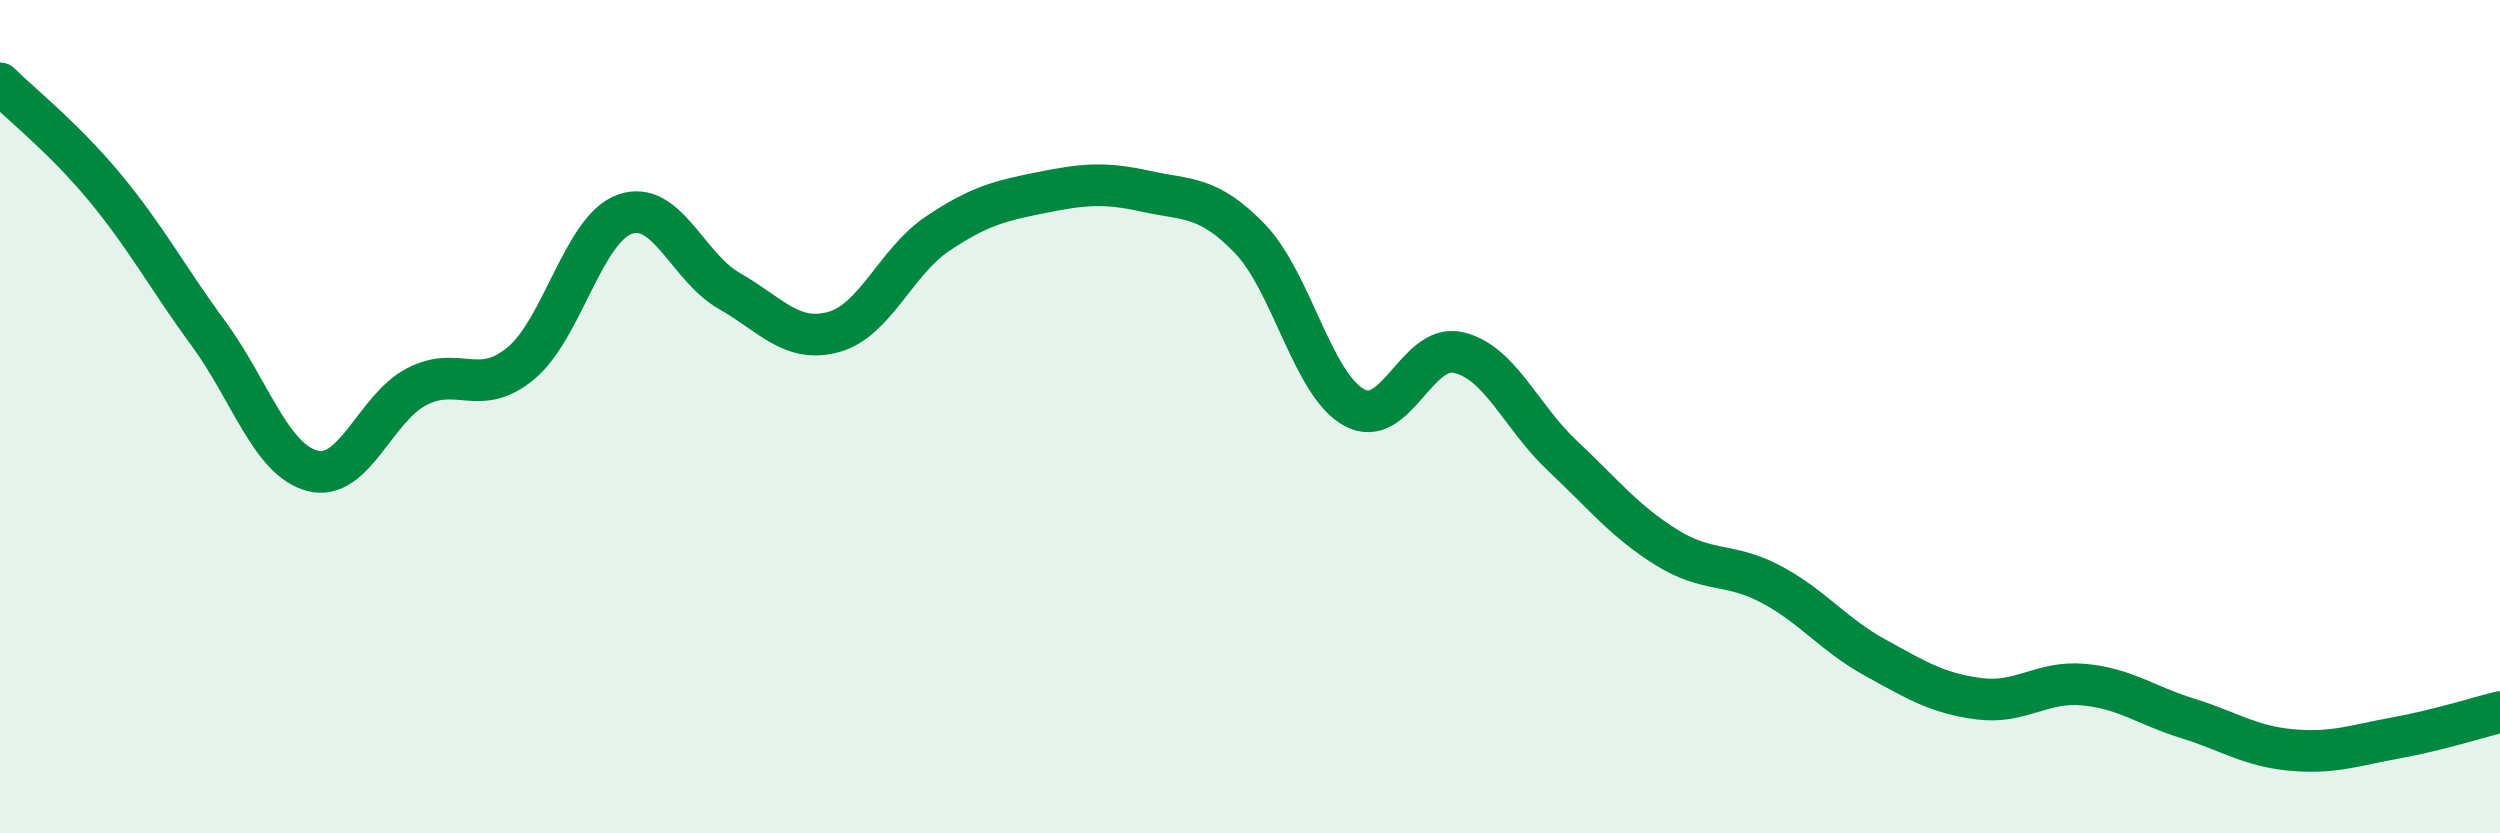 
    <svg width="60" height="20" viewBox="0 0 60 20" xmlns="http://www.w3.org/2000/svg">
      <path
        d="M 0,2 C 0.5,2.5 1.5,3.28 2.5,4.48 C 3.5,5.68 4,6.64 5,8 C 6,9.36 6.5,11.04 7.5,11.3 C 8.5,11.56 9,9.8 10,9.28 C 11,8.76 11.5,9.55 12.5,8.72 C 13.5,7.89 14,5.49 15,5.14 C 16,4.79 16.5,6.41 17.5,6.98 C 18.5,7.55 19,8.24 20,7.97 C 21,7.7 21.5,6.28 22.5,5.61 C 23.5,4.94 24,4.82 25,4.62 C 26,4.42 26.5,4.37 27.5,4.59 C 28.5,4.81 29,4.69 30,5.73 C 31,6.77 31.5,9.23 32.5,9.78 C 33.5,10.33 34,8.23 35,8.46 C 36,8.69 36.5,10 37.5,10.94 C 38.5,11.88 39,12.52 40,13.14 C 41,13.76 41.5,13.49 42.5,14.02 C 43.5,14.55 44,15.23 45,15.78 C 46,16.33 46.5,16.64 47.5,16.77 C 48.5,16.9 49,16.34 50,16.43 C 51,16.52 51.5,16.93 52.5,17.24 C 53.5,17.55 54,17.91 55,18 C 56,18.09 56.5,17.89 57.5,17.71 C 58.5,17.53 59.5,17.21 60,17.09L60 20L0 20Z"
        fill="#008740"
        opacity="0.1"
        stroke-linecap="round"
        stroke-linejoin="round"
      />
      <path
        d="M 0,2 C 0.5,2.5 1.5,3.28 2.5,4.48 C 3.5,5.68 4,6.64 5,8 C 6,9.36 6.5,11.04 7.5,11.3 C 8.5,11.56 9,9.8 10,9.28 C 11,8.76 11.5,9.55 12.5,8.72 C 13.5,7.89 14,5.49 15,5.14 C 16,4.79 16.5,6.41 17.5,6.98 C 18.5,7.55 19,8.24 20,7.97 C 21,7.7 21.5,6.28 22.5,5.61 C 23.5,4.94 24,4.82 25,4.62 C 26,4.42 26.5,4.37 27.5,4.59 C 28.5,4.81 29,4.69 30,5.73 C 31,6.77 31.5,9.23 32.5,9.78 C 33.5,10.33 34,8.23 35,8.46 C 36,8.69 36.5,10 37.5,10.94 C 38.5,11.88 39,12.52 40,13.14 C 41,13.76 41.5,13.49 42.5,14.02 C 43.5,14.55 44,15.23 45,15.78 C 46,16.33 46.5,16.64 47.5,16.77 C 48.5,16.9 49,16.34 50,16.43 C 51,16.52 51.5,16.93 52.5,17.24 C 53.5,17.55 54,17.91 55,18 C 56,18.09 56.5,17.89 57.5,17.71 C 58.5,17.53 59.5,17.21 60,17.09"
        stroke="#008740"
        stroke-width="1"
        fill="none"
        stroke-linecap="round"
        stroke-linejoin="round"
      />
    </svg>
  